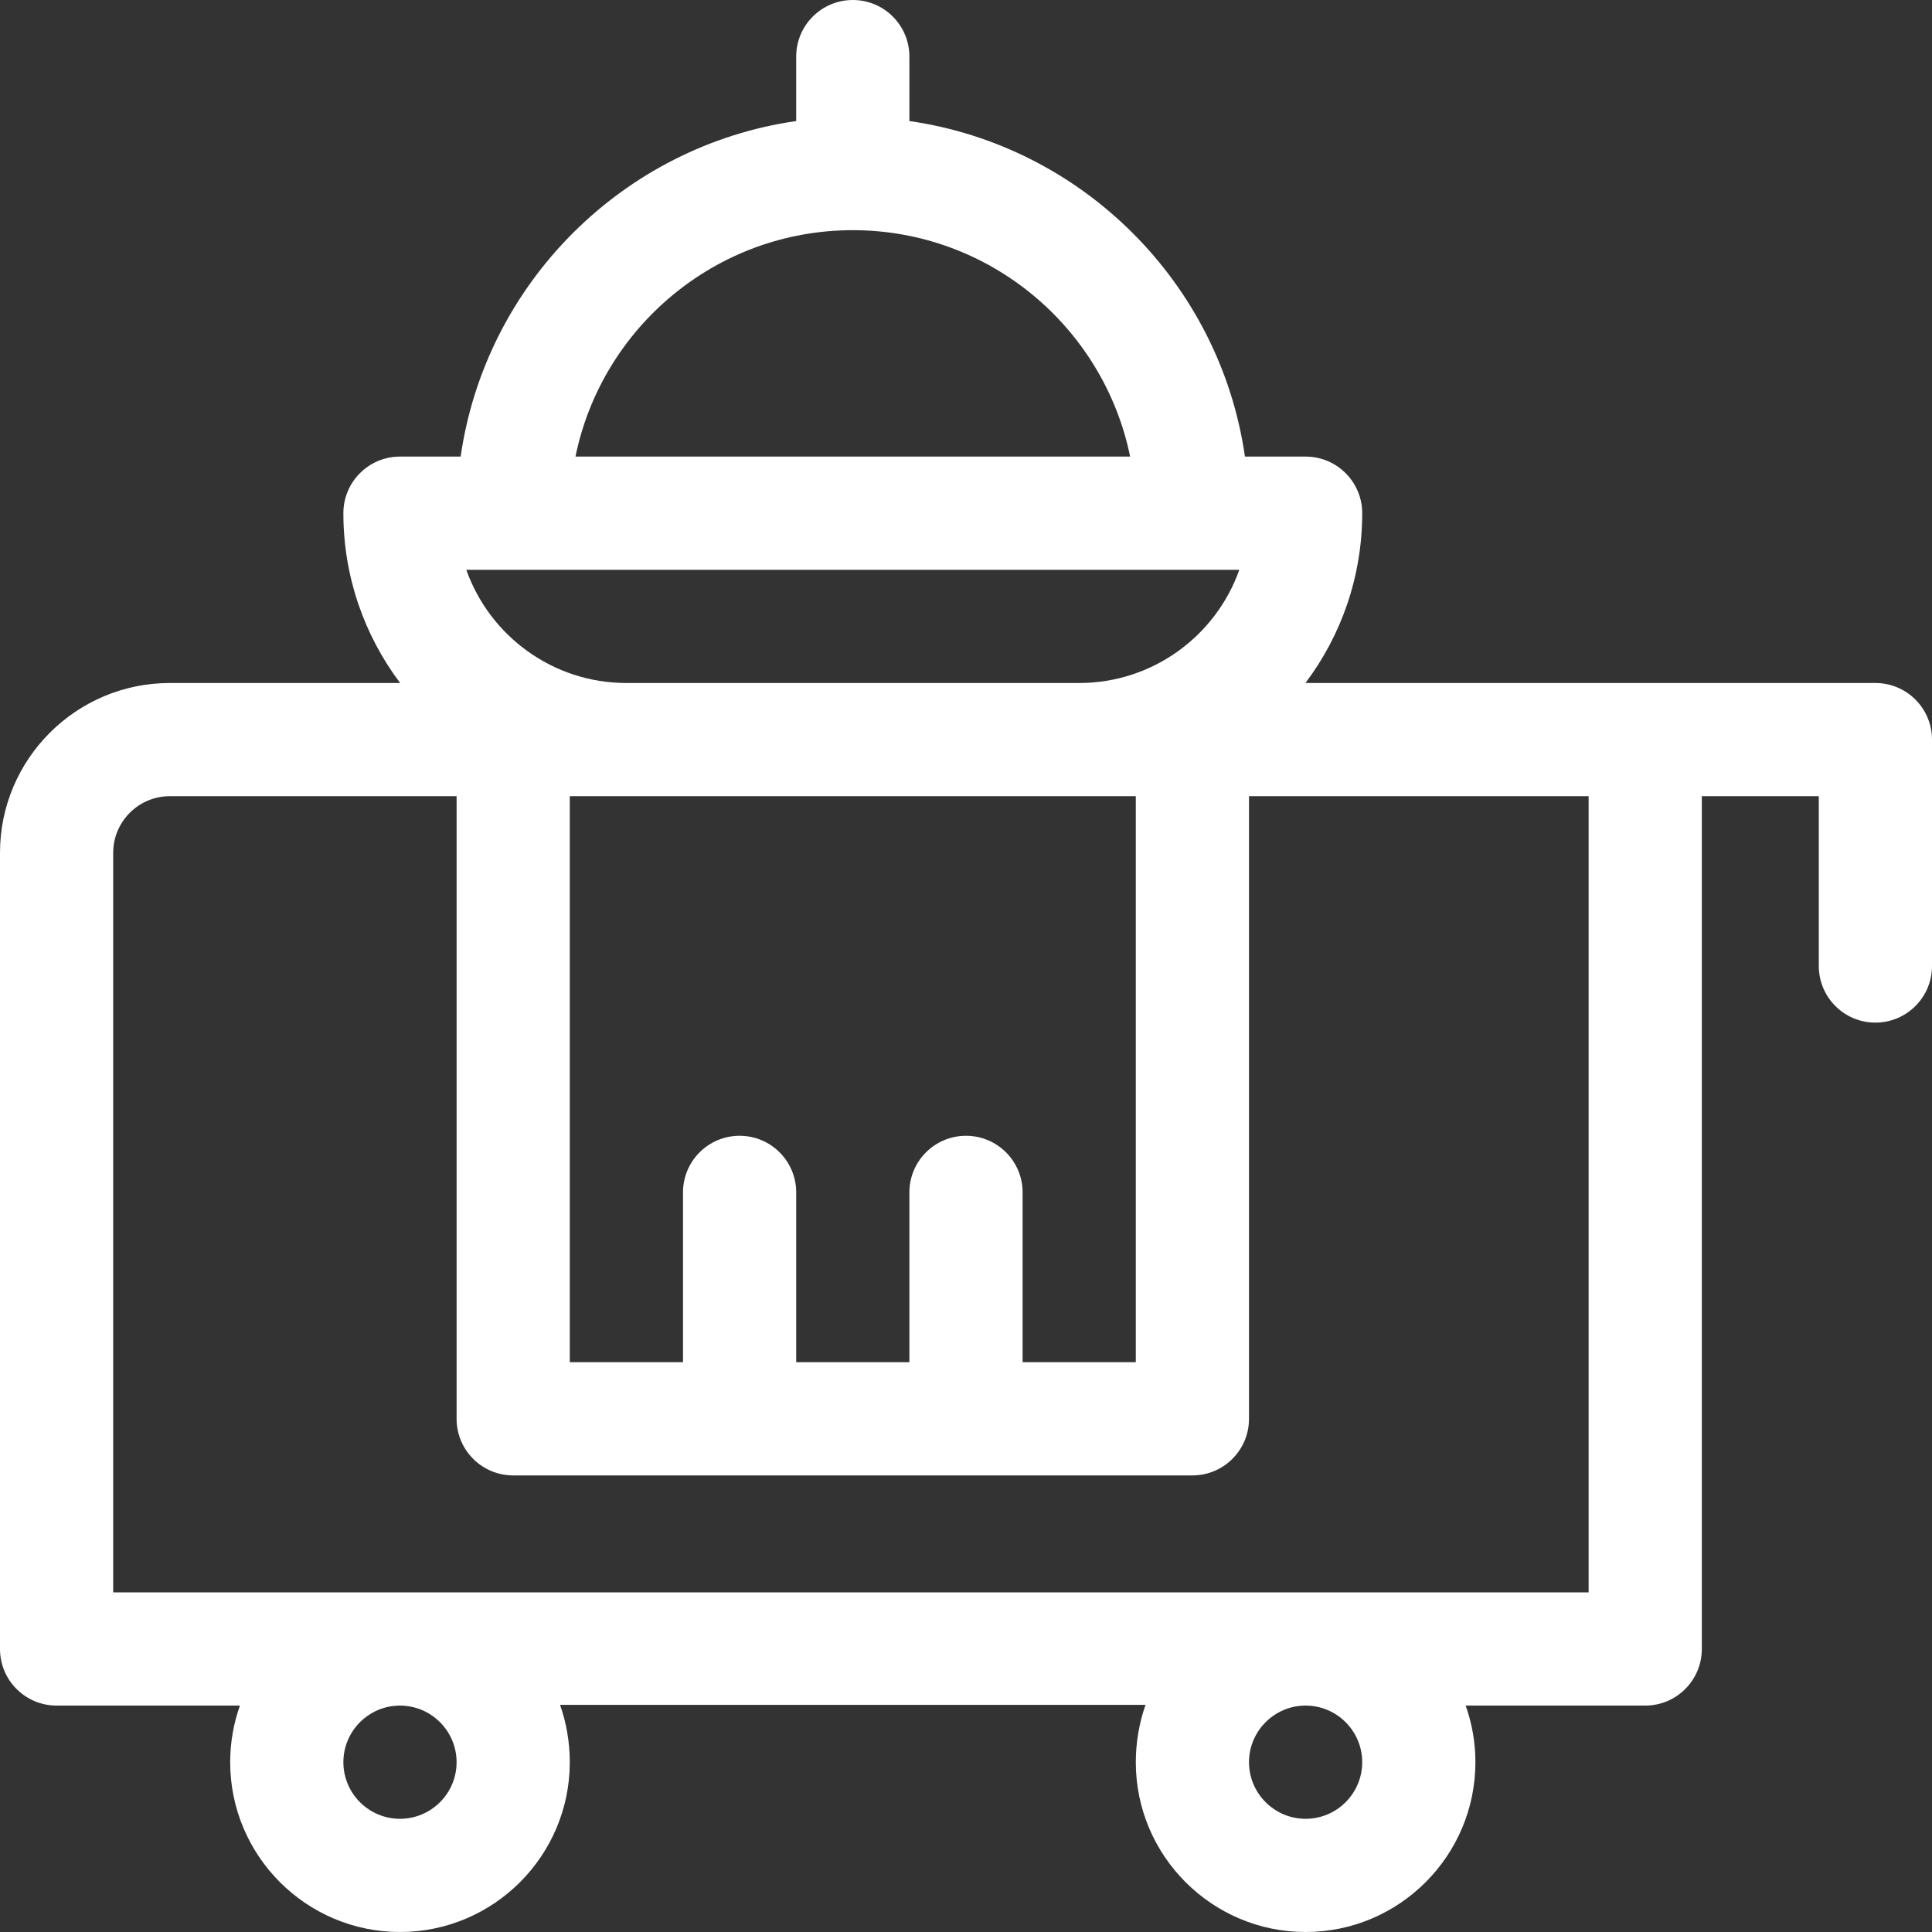 <svg width="100" height="100" viewBox="0 0 100 100" fill="none" xmlns="http://www.w3.org/2000/svg">
<rect x="0" y="0" width="100" height="100" fill="#333333" stroke="none"/>
<g clip-path="url(#clip0_2299_1408)">
<path d="M97.07 35.352C96.264 35.352 67.948 35.352 67.57 35.352C69.413 32.902 70.508 29.858 70.508 26.562C70.508 24.945 69.196 23.633 67.578 23.633H64.438C63.15 14.665 56.038 7.553 47.07 6.265V2.93C47.07 1.312 45.759 0 44.141 0C42.523 0 41.211 1.312 41.211 2.93V6.265C32.243 7.553 25.131 14.665 23.843 23.633H20.703C19.085 23.633 17.773 24.945 17.773 26.562C17.773 29.858 18.868 32.902 20.711 35.352H8.789C3.943 35.352 0 39.294 0 44.141V85.352C0 86.969 1.312 88.281 2.93 88.281H12.418C12.093 89.198 11.914 90.184 11.914 91.211C11.914 96.057 15.857 100 20.703 100C25.549 100 29.492 96.057 29.492 91.211C29.492 90.184 29.314 89.159 28.988 88.242H59.293C58.968 89.159 58.789 90.184 58.789 91.211C58.789 96.057 62.732 100 67.578 100C72.424 100 76.367 96.057 76.367 91.211C76.367 90.184 76.189 89.198 75.863 88.281H85.156C86.774 88.281 88.086 86.969 88.086 85.352V41.211H94.141V50C94.141 51.618 95.452 52.93 97.07 52.93C98.688 52.93 100 51.618 100 50V38.281C100 36.663 98.688 35.352 97.07 35.352ZM44.141 11.914C51.215 11.914 57.133 16.955 58.495 23.633H29.787C31.148 16.955 37.067 11.914 44.141 11.914ZM64.147 29.492C62.938 32.903 59.679 35.352 55.859 35.352H32.422C28.602 35.352 25.344 32.903 24.135 29.492C25.514 29.492 62.765 29.492 64.147 29.492ZM50 58.788C48.382 58.788 47.07 60.1 47.07 61.718V70.508H41.211V61.718C41.211 60.1 39.899 58.788 38.281 58.788C36.663 58.788 35.352 60.1 35.352 61.718V70.508H29.492V41.211C30.277 41.211 58.016 41.211 58.789 41.211V70.508H52.93V61.718C52.93 60.1 51.618 58.788 50 58.788ZM20.703 94.141C19.088 94.141 17.773 92.826 17.773 91.211C17.773 89.596 19.088 88.281 20.703 88.281C22.319 88.281 23.633 89.596 23.633 91.211C23.633 92.826 22.319 94.141 20.703 94.141ZM67.578 94.141C65.963 94.141 64.648 92.826 64.648 91.211C64.648 89.596 65.963 88.281 67.578 88.281C69.194 88.281 70.508 89.596 70.508 91.211C70.508 92.826 69.194 94.141 67.578 94.141ZM82.227 82.422H5.859V44.141C5.859 42.525 7.174 41.211 8.789 41.211H23.633V73.438C23.633 75.055 24.945 76.367 26.562 76.367H61.719C63.337 76.367 64.648 75.055 64.648 73.438V41.211H82.227V82.422Z" fill="white"/>
</g>
<defs>
<clipPath id="clip0_2299_1408">
<rect width="100" height="100" fill="white"/>
</clipPath>
</defs>
</svg>